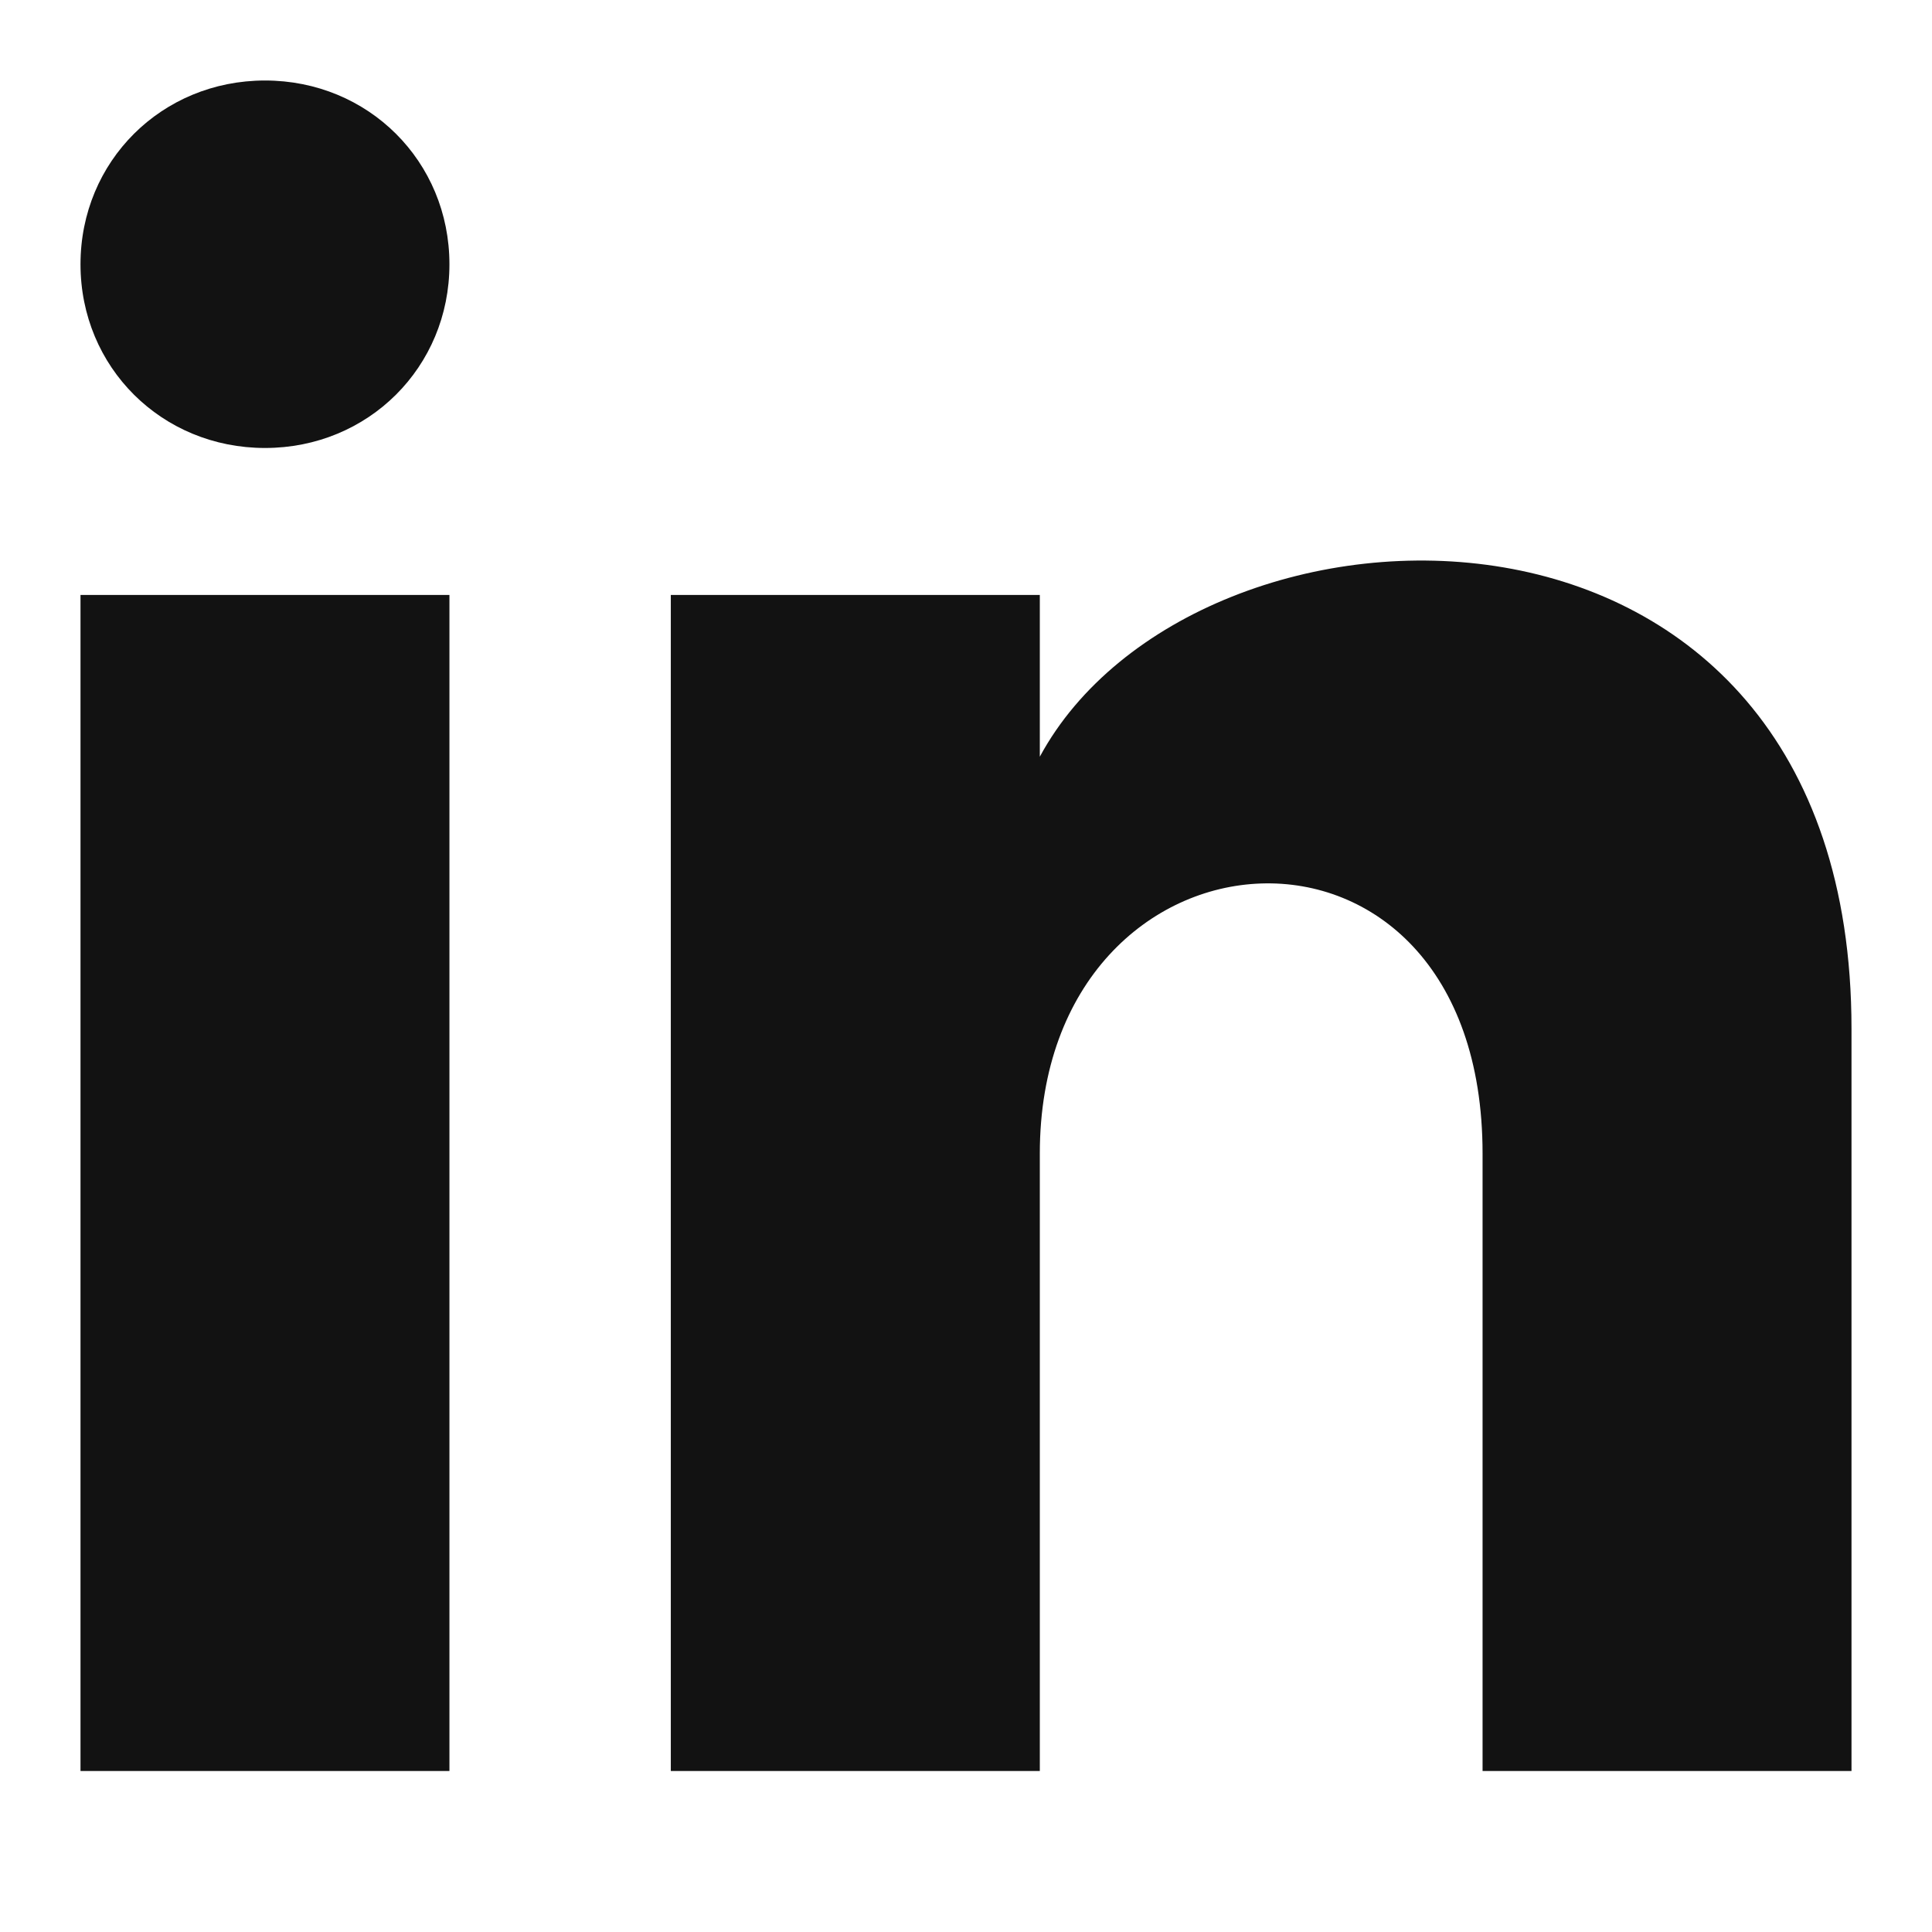 <svg width="24" height="24" viewBox="0 0 24 24" fill="none" xmlns="http://www.w3.org/2000/svg">
<path d="M5.583 3.283C5.583 4.561 4.575 5.565 3.292 5.565C2.008 5.565 1 4.561 1 3.283C1 2.004 2.008 1 3.292 1C4.575 1 5.583 2.004 5.583 3.283ZM5.583 7.391H1V22H5.583V7.391ZM12.917 7.391H8.333V22H12.917V14.33C12.917 10.039 18.417 9.674 18.417 14.33V22H23V12.778C23 5.565 14.842 5.839 12.917 9.4V7.391Z" fill="#121212"/>
</svg>
